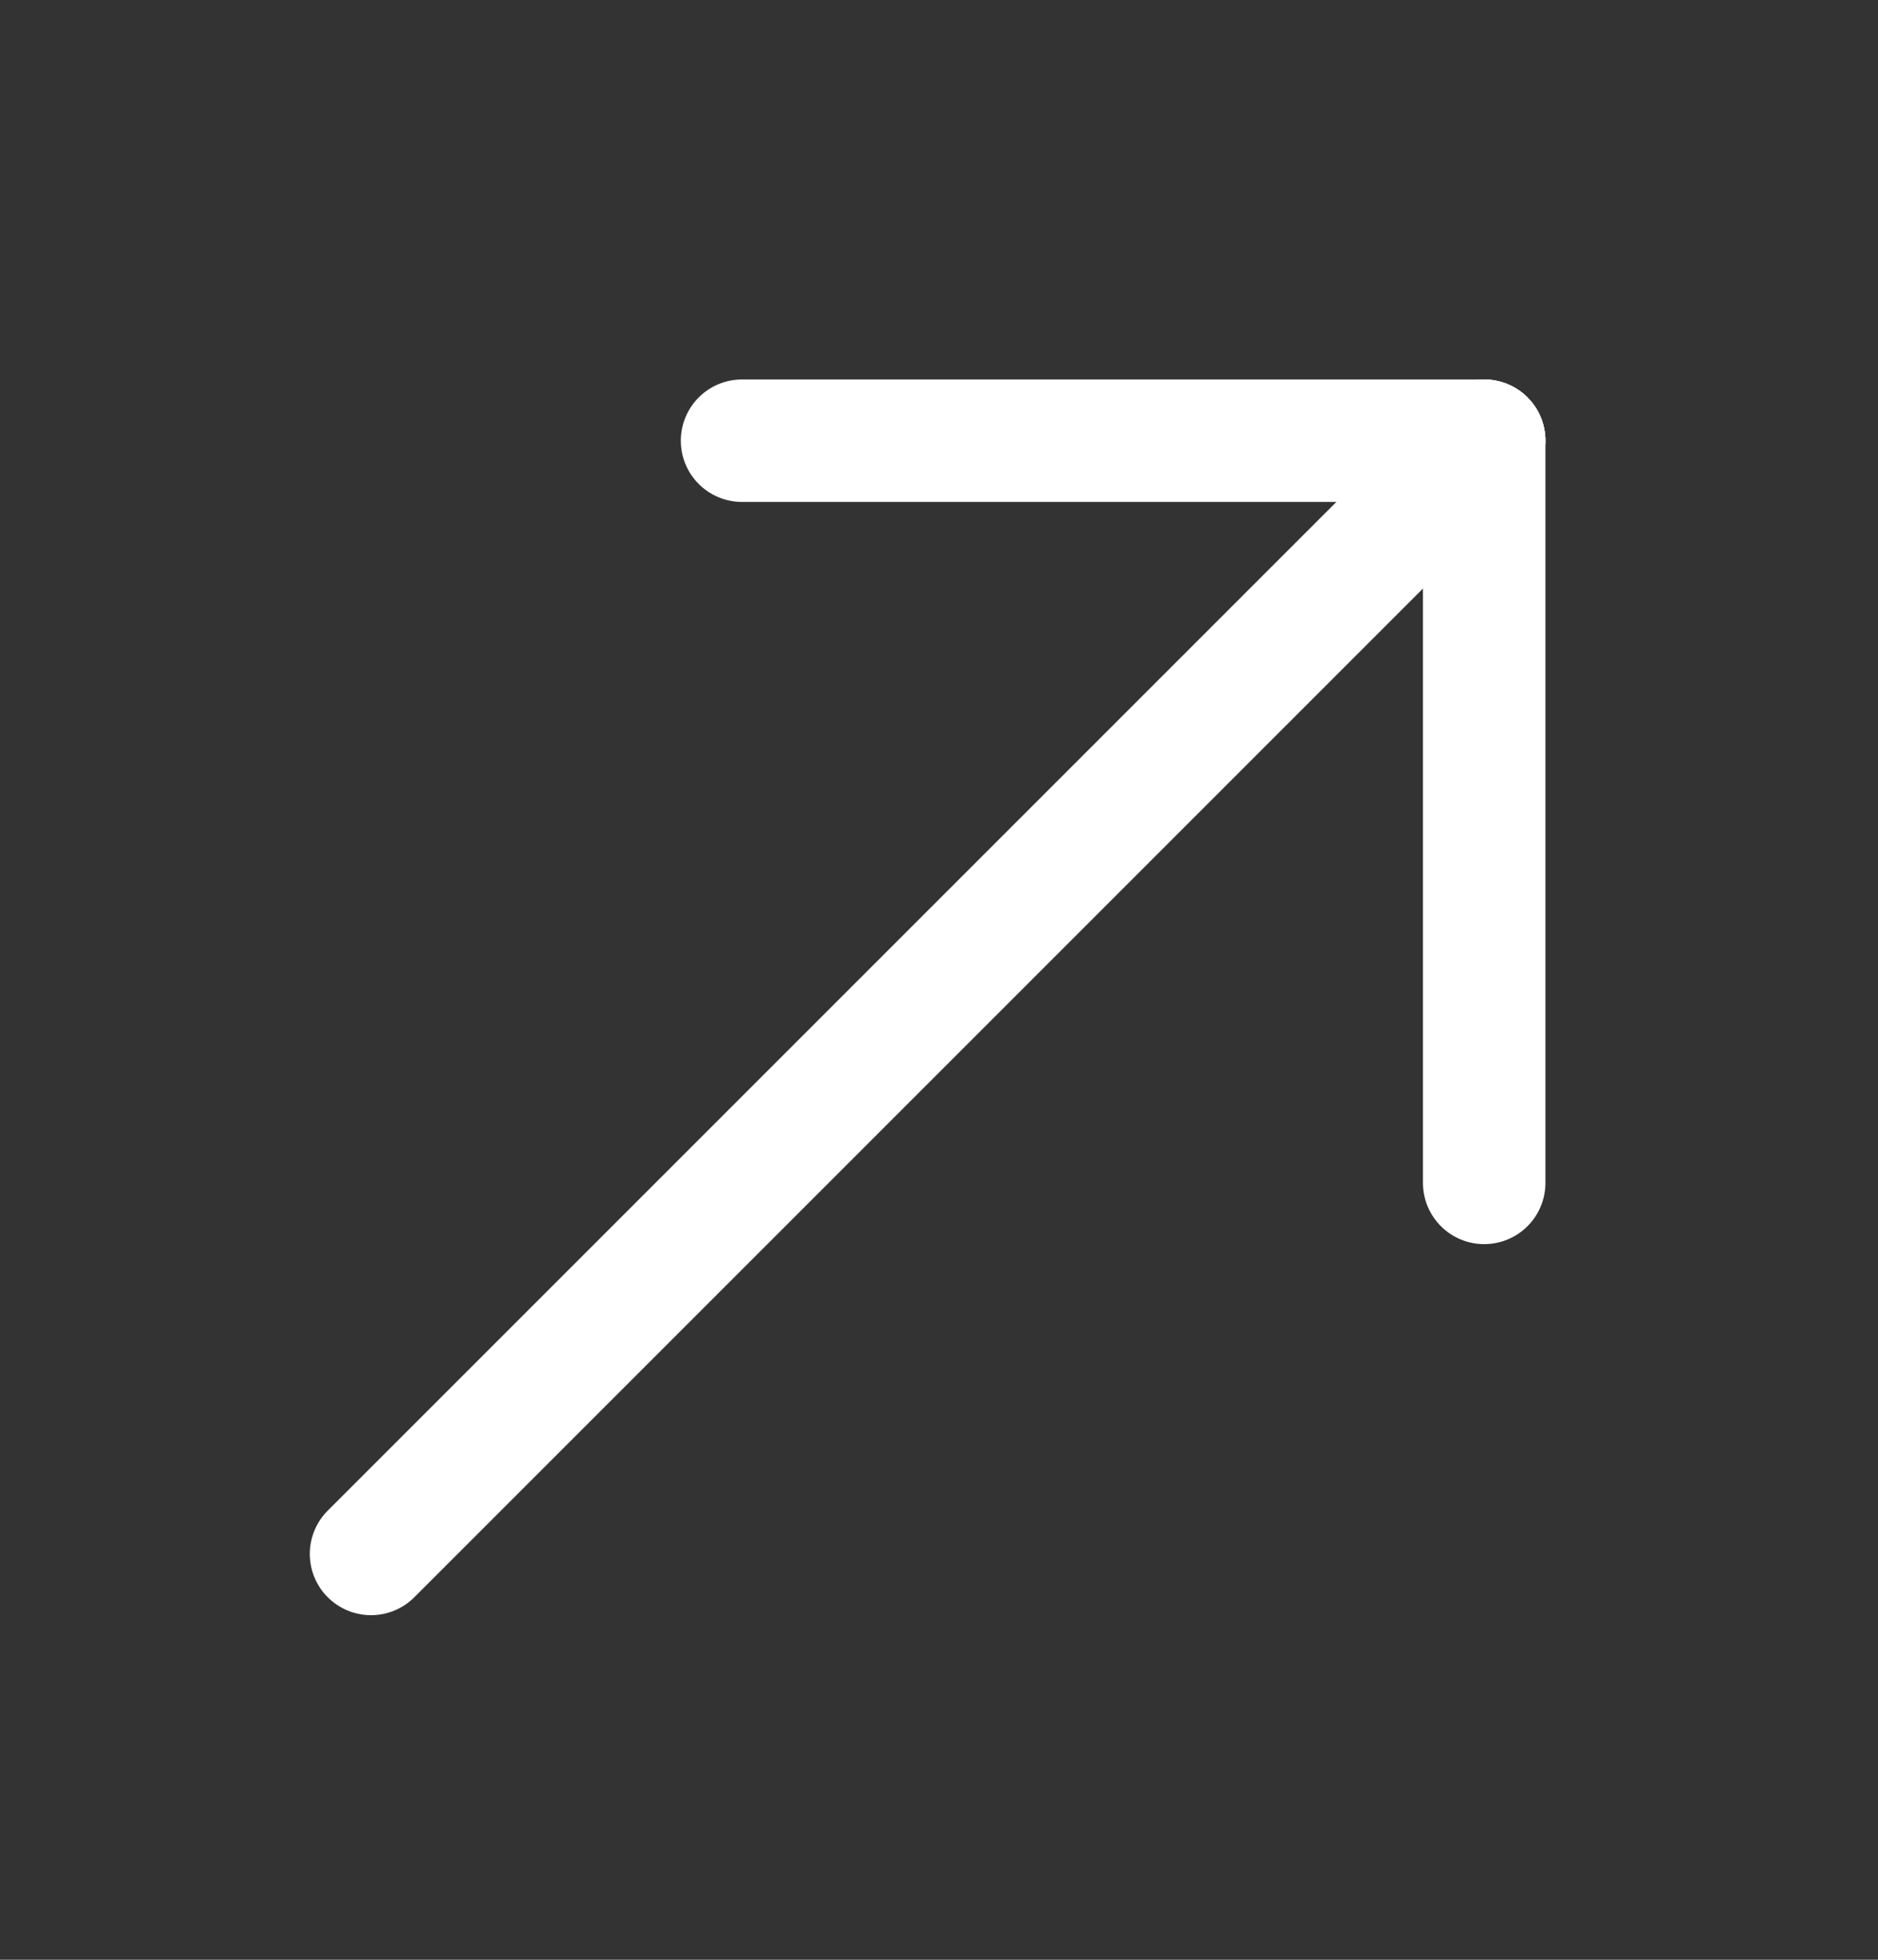 <svg width="23" height="24" viewBox="0 0 23 24" fill="none" xmlns="http://www.w3.org/2000/svg">
<rect x="0" y="0" width="23" height="24" fill="#333333" stroke="none"/>
<g id="ARROW">
<path id="Line 16" d="M4.544 19.03L18.177 5.397" stroke="white" stroke-width="1.5" stroke-linecap="round"/>
<path id="Line 17" d="M9.088 5.397H18.177" stroke="white" stroke-width="1.5" stroke-linecap="round"/>
<path id="Line 18" d="M18.177 14.486V5.397" stroke="white" stroke-width="1.5" stroke-linecap="round"/>
</g>
</svg>
